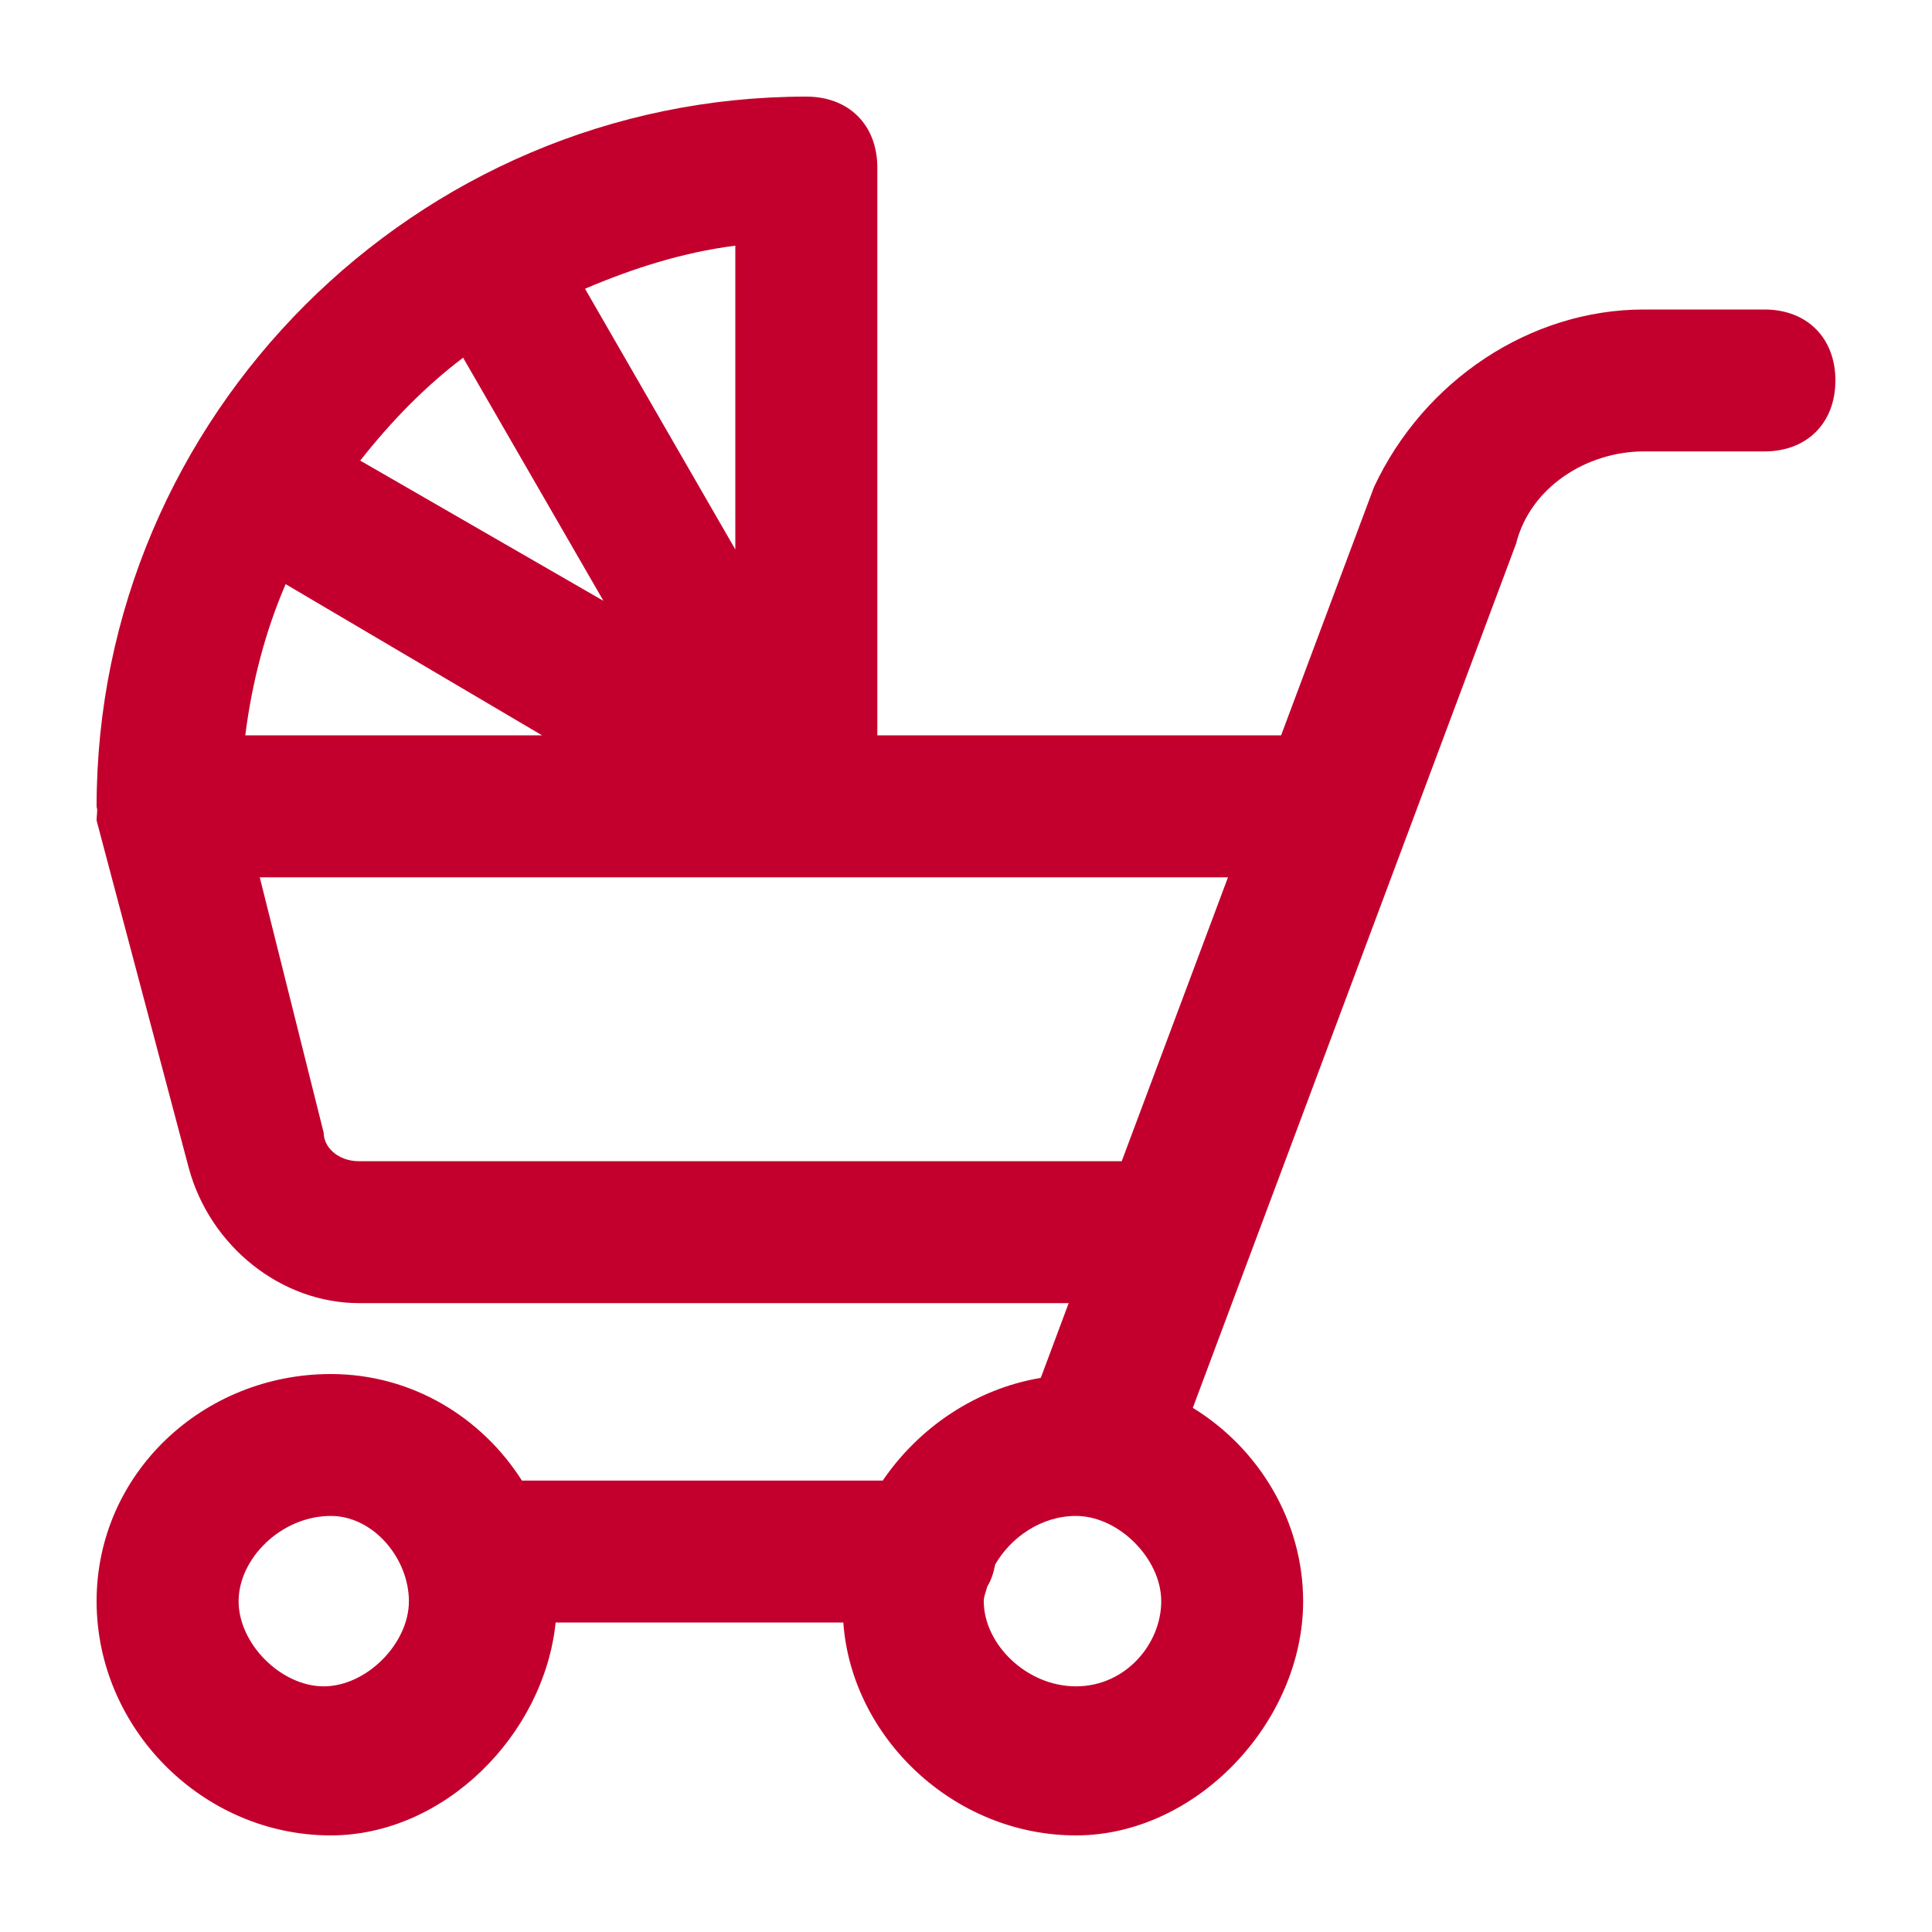 <?xml version="1.0" encoding="utf-8"?>
<svg version="1.1" id="Ebene_1" xmlns="http://www.w3.org/2000/svg" xmlns:xlink="http://www.w3.org/1999/xlink" x="0px" y="0px"
	 width="20px" height="20px" viewBox="0 0 20 20" enable-background="new 0 0 40 40" xml:space="preserve"  fill="#c3002d">
	<path d="M18.266,3.204h-1.249c-1.176,0-2.277,0.734-2.793,1.837l-0.962,2.571h-4.18V1.735
		C9.082,1.294,8.788,1,8.347,1C4.306,1,1,4.306,1,8.347C1,8.36,1.006,8.37,1.006,8.383C1.006,8.421,1,8.456,1,8.494l0.955,3.6
		c0.221,0.809,0.955,1.396,1.763,1.396h7.345l-0.289,0.774c-0.673,0.112-1.263,0.515-1.636,1.063H5.403
		c-0.413-0.65-1.134-1.103-1.979-1.103C2.102,14.224,1,15.253,1,16.576C1,17.897,2.102,19,3.424,19c1.175,0,2.208-1.042,2.328-2.204
		H8.73C8.814,17.982,9.87,19,11.139,19c1.248,0,2.351-1.176,2.351-2.424c0-0.826-0.455-1.581-1.142-2.002l3.346-8.945
		c0.147-0.588,0.735-0.956,1.323-0.956h1.249c0.44,0,0.734-0.294,0.734-0.735C19,3.498,18.706,3.204,18.266,3.204z M7.612,5.688
		L6.056,2.989c0.493-0.21,1.008-0.376,1.556-0.446V5.688z M4.794,3.703L6.247,6.22L3.729,4.768C4.042,4.371,4.392,4.007,4.794,3.703z
		M2.539,7.612c0.07-0.55,0.207-1.076,0.418-1.565l2.654,1.565H2.539z M3.718,12.021c-0.22,0-0.367-0.146-0.367-0.294L2.689,9.082
		h10.023l-1.1,2.939H3.718z M3.351,17.457c-0.441,0-0.881-0.44-0.881-0.881c0-0.441,0.44-0.883,0.955-0.883
		c0.441,0,0.808,0.441,0.808,0.883C4.232,17.017,3.792,17.457,3.351,17.457z M11.139,17.457c-0.515,0-0.955-0.44-0.955-0.881
		c0-0.052,0.024-0.102,0.036-0.152c0.042-0.068,0.066-0.145,0.082-0.228c0.162-0.282,0.477-0.503,0.837-0.503
		c0.44,0,0.882,0.441,0.882,0.883C12.021,17.017,11.653,17.457,11.139,17.457z"/>
</svg>
